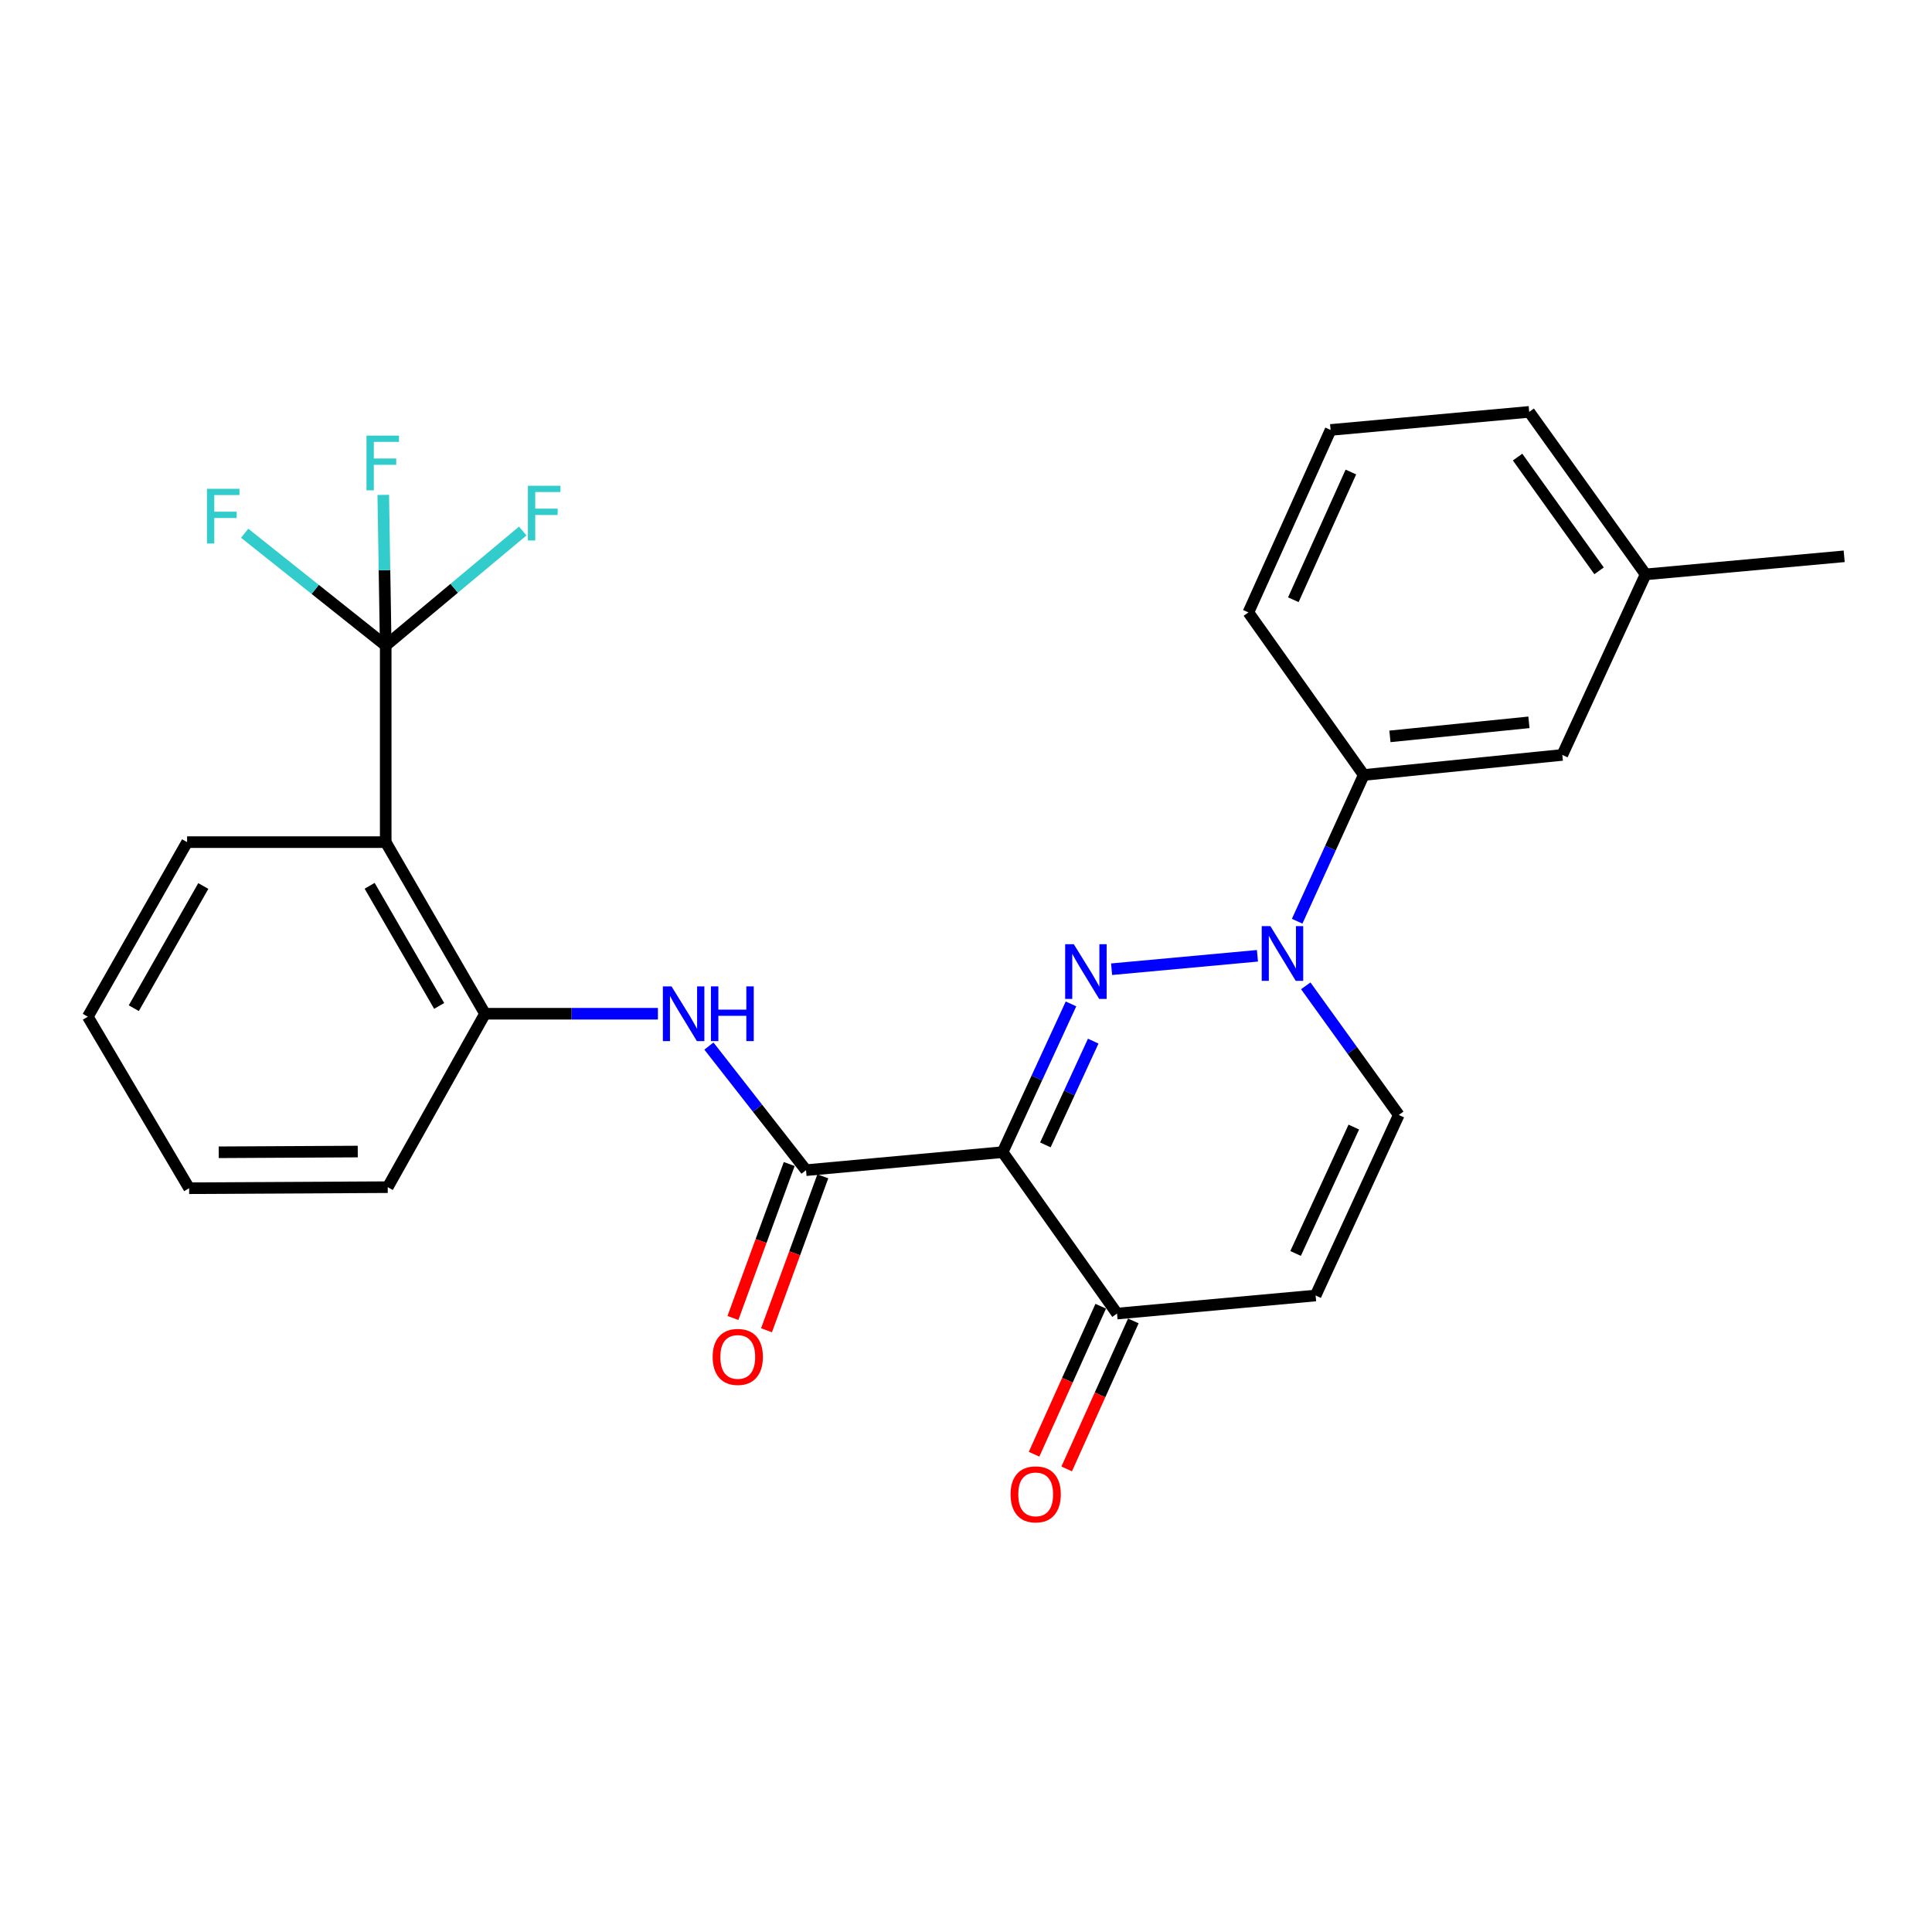 <?xml version='1.0' encoding='iso-8859-1'?>
<svg version='1.1' baseProfile='full'
              xmlns='http://www.w3.org/2000/svg'
                      xmlns:rdkit='http://www.rdkit.org/xml'
                      xmlns:xlink='http://www.w3.org/1999/xlink'
                  xml:space='preserve'
width='1000px' height='1000px' viewBox='0 0 1000 1000'>
<!-- END OF HEADER -->
<rect style='opacity:1.0;fill:#FFFFFF;stroke:none' width='1000' height='1000' x='0' y='0'> </rect>
<path class='bond-0' d='M 554.346,519.622 L 536.653,557.986' style='fill:none;fill-rule:evenodd;stroke:#0000FF;stroke-width:6px;stroke-linecap:butt;stroke-linejoin:miter;stroke-opacity:1' />
<path class='bond-0' d='M 536.653,557.986 L 518.96,596.349' style='fill:none;fill-rule:evenodd;stroke:#000000;stroke-width:6px;stroke-linecap:butt;stroke-linejoin:miter;stroke-opacity:1' />
<path class='bond-0' d='M 565.853,538.886 L 553.468,565.741' style='fill:none;fill-rule:evenodd;stroke:#0000FF;stroke-width:6px;stroke-linecap:butt;stroke-linejoin:miter;stroke-opacity:1' />
<path class='bond-0' d='M 553.468,565.741 L 541.083,592.595' style='fill:none;fill-rule:evenodd;stroke:#000000;stroke-width:6px;stroke-linecap:butt;stroke-linejoin:miter;stroke-opacity:1' />
<path class='bond-1' d='M 575.358,501.666 L 650.845,494.72' style='fill:none;fill-rule:evenodd;stroke:#0000FF;stroke-width:6px;stroke-linecap:butt;stroke-linejoin:miter;stroke-opacity:1' />
<path class='bond-2' d='M 518.96,596.349 L 417.197,605.68' style='fill:none;fill-rule:evenodd;stroke:#000000;stroke-width:6px;stroke-linecap:butt;stroke-linejoin:miter;stroke-opacity:1' />
<path class='bond-6' d='M 518.96,596.349 L 578.173,679.903' style='fill:none;fill-rule:evenodd;stroke:#000000;stroke-width:6px;stroke-linecap:butt;stroke-linejoin:miter;stroke-opacity:1' />
<path class='bond-8' d='M 675.86,510.263 L 699.933,543.682' style='fill:none;fill-rule:evenodd;stroke:#0000FF;stroke-width:6px;stroke-linecap:butt;stroke-linejoin:miter;stroke-opacity:1' />
<path class='bond-8' d='M 699.933,543.682 L 724.007,577.102' style='fill:none;fill-rule:evenodd;stroke:#000000;stroke-width:6px;stroke-linecap:butt;stroke-linejoin:miter;stroke-opacity:1' />
<path class='bond-10' d='M 671.407,476.829 L 688.638,438.978' style='fill:none;fill-rule:evenodd;stroke:#0000FF;stroke-width:6px;stroke-linecap:butt;stroke-linejoin:miter;stroke-opacity:1' />
<path class='bond-10' d='M 688.638,438.978 L 705.87,401.127' style='fill:none;fill-rule:evenodd;stroke:#000000;stroke-width:6px;stroke-linecap:butt;stroke-linejoin:miter;stroke-opacity:1' />
<path class='bond-5' d='M 417.197,605.68 L 392.063,573.559' style='fill:none;fill-rule:evenodd;stroke:#000000;stroke-width:6px;stroke-linecap:butt;stroke-linejoin:miter;stroke-opacity:1' />
<path class='bond-5' d='M 392.063,573.559 L 366.929,541.439' style='fill:none;fill-rule:evenodd;stroke:#0000FF;stroke-width:6px;stroke-linecap:butt;stroke-linejoin:miter;stroke-opacity:1' />
<path class='bond-11' d='M 408.502,602.499 L 393.928,642.343' style='fill:none;fill-rule:evenodd;stroke:#000000;stroke-width:6px;stroke-linecap:butt;stroke-linejoin:miter;stroke-opacity:1' />
<path class='bond-11' d='M 393.928,642.343 L 379.354,682.186' style='fill:none;fill-rule:evenodd;stroke:#FF0000;stroke-width:6px;stroke-linecap:butt;stroke-linejoin:miter;stroke-opacity:1' />
<path class='bond-11' d='M 425.892,608.86 L 411.318,648.704' style='fill:none;fill-rule:evenodd;stroke:#000000;stroke-width:6px;stroke-linecap:butt;stroke-linejoin:miter;stroke-opacity:1' />
<path class='bond-11' d='M 411.318,648.704 L 396.744,688.547' style='fill:none;fill-rule:evenodd;stroke:#FF0000;stroke-width:6px;stroke-linecap:butt;stroke-linejoin:miter;stroke-opacity:1' />
<path class='bond-3' d='M 199.641,334.125 L 199.641,435.888' style='fill:none;fill-rule:evenodd;stroke:#000000;stroke-width:6px;stroke-linecap:butt;stroke-linejoin:miter;stroke-opacity:1' />
<path class='bond-14' d='M 199.641,334.125 L 235.105,304.492' style='fill:none;fill-rule:evenodd;stroke:#000000;stroke-width:6px;stroke-linecap:butt;stroke-linejoin:miter;stroke-opacity:1' />
<path class='bond-14' d='M 235.105,304.492 L 270.57,274.86' style='fill:none;fill-rule:evenodd;stroke:#33CCCC;stroke-width:6px;stroke-linecap:butt;stroke-linejoin:miter;stroke-opacity:1' />
<path class='bond-15' d='M 199.641,334.125 L 199.009,295.142' style='fill:none;fill-rule:evenodd;stroke:#000000;stroke-width:6px;stroke-linecap:butt;stroke-linejoin:miter;stroke-opacity:1' />
<path class='bond-15' d='M 199.009,295.142 L 198.376,256.159' style='fill:none;fill-rule:evenodd;stroke:#33CCCC;stroke-width:6px;stroke-linecap:butt;stroke-linejoin:miter;stroke-opacity:1' />
<path class='bond-16' d='M 199.641,334.125 L 163.14,305.067' style='fill:none;fill-rule:evenodd;stroke:#000000;stroke-width:6px;stroke-linecap:butt;stroke-linejoin:miter;stroke-opacity:1' />
<path class='bond-16' d='M 163.14,305.067 L 126.64,276.008' style='fill:none;fill-rule:evenodd;stroke:#33CCCC;stroke-width:6px;stroke-linecap:butt;stroke-linejoin:miter;stroke-opacity:1' />
<path class='bond-4' d='M 199.641,435.888 L 251.047,524.708' style='fill:none;fill-rule:evenodd;stroke:#000000;stroke-width:6px;stroke-linecap:butt;stroke-linejoin:miter;stroke-opacity:1' />
<path class='bond-4' d='M 191.325,458.486 L 227.309,520.661' style='fill:none;fill-rule:evenodd;stroke:#000000;stroke-width:6px;stroke-linecap:butt;stroke-linejoin:miter;stroke-opacity:1' />
<path class='bond-18' d='M 199.641,435.888 L 96.84,435.888' style='fill:none;fill-rule:evenodd;stroke:#000000;stroke-width:6px;stroke-linecap:butt;stroke-linejoin:miter;stroke-opacity:1' />
<path class='bond-9' d='M 340.528,524.708 L 295.787,524.708' style='fill:none;fill-rule:evenodd;stroke:#0000FF;stroke-width:6px;stroke-linecap:butt;stroke-linejoin:miter;stroke-opacity:1' />
<path class='bond-9' d='M 295.787,524.708 L 251.047,524.708' style='fill:none;fill-rule:evenodd;stroke:#000000;stroke-width:6px;stroke-linecap:butt;stroke-linejoin:miter;stroke-opacity:1' />
<path class='bond-13' d='M 569.731,676.101 L 552.48,714.405' style='fill:none;fill-rule:evenodd;stroke:#000000;stroke-width:6px;stroke-linecap:butt;stroke-linejoin:miter;stroke-opacity:1' />
<path class='bond-13' d='M 552.48,714.405 L 535.229,752.709' style='fill:none;fill-rule:evenodd;stroke:#FF0000;stroke-width:6px;stroke-linecap:butt;stroke-linejoin:miter;stroke-opacity:1' />
<path class='bond-13' d='M 586.615,683.705 L 569.364,722.009' style='fill:none;fill-rule:evenodd;stroke:#000000;stroke-width:6px;stroke-linecap:butt;stroke-linejoin:miter;stroke-opacity:1' />
<path class='bond-13' d='M 569.364,722.009 L 552.113,760.313' style='fill:none;fill-rule:evenodd;stroke:#FF0000;stroke-width:6px;stroke-linecap:butt;stroke-linejoin:miter;stroke-opacity:1' />
<path class='bond-26' d='M 578.173,679.903 L 680.954,670.552' style='fill:none;fill-rule:evenodd;stroke:#000000;stroke-width:6px;stroke-linecap:butt;stroke-linejoin:miter;stroke-opacity:1' />
<path class='bond-7' d='M 680.954,670.552 L 724.007,577.102' style='fill:none;fill-rule:evenodd;stroke:#000000;stroke-width:6px;stroke-linecap:butt;stroke-linejoin:miter;stroke-opacity:1' />
<path class='bond-7' d='M 670.594,648.786 L 700.73,583.371' style='fill:none;fill-rule:evenodd;stroke:#000000;stroke-width:6px;stroke-linecap:butt;stroke-linejoin:miter;stroke-opacity:1' />
<path class='bond-19' d='M 251.047,524.708 L 200.69,614.476' style='fill:none;fill-rule:evenodd;stroke:#000000;stroke-width:6px;stroke-linecap:butt;stroke-linejoin:miter;stroke-opacity:1' />
<path class='bond-12' d='M 705.87,401.127 L 808.651,390.747' style='fill:none;fill-rule:evenodd;stroke:#000000;stroke-width:6px;stroke-linecap:butt;stroke-linejoin:miter;stroke-opacity:1' />
<path class='bond-12' d='M 719.426,381.146 L 791.373,373.88' style='fill:none;fill-rule:evenodd;stroke:#000000;stroke-width:6px;stroke-linecap:butt;stroke-linejoin:miter;stroke-opacity:1' />
<path class='bond-20' d='M 705.87,401.127 L 646.162,316.987' style='fill:none;fill-rule:evenodd;stroke:#000000;stroke-width:6px;stroke-linecap:butt;stroke-linejoin:miter;stroke-opacity:1' />
<path class='bond-17' d='M 808.651,390.747 L 851.765,297.297' style='fill:none;fill-rule:evenodd;stroke:#000000;stroke-width:6px;stroke-linecap:butt;stroke-linejoin:miter;stroke-opacity:1' />
<path class='bond-23' d='M 851.765,297.297 L 954.545,287.946' style='fill:none;fill-rule:evenodd;stroke:#000000;stroke-width:6px;stroke-linecap:butt;stroke-linejoin:miter;stroke-opacity:1' />
<path class='bond-27' d='M 851.765,297.297 L 791.512,213.188' style='fill:none;fill-rule:evenodd;stroke:#000000;stroke-width:6px;stroke-linecap:butt;stroke-linejoin:miter;stroke-opacity:1' />
<path class='bond-27' d='M 827.674,295.464 L 785.497,236.588' style='fill:none;fill-rule:evenodd;stroke:#000000;stroke-width:6px;stroke-linecap:butt;stroke-linejoin:miter;stroke-opacity:1' />
<path class='bond-28' d='M 96.84,435.888 L 45.455,526.241' style='fill:none;fill-rule:evenodd;stroke:#000000;stroke-width:6px;stroke-linecap:butt;stroke-linejoin:miter;stroke-opacity:1' />
<path class='bond-28' d='M 105.228,458.595 L 69.258,521.842' style='fill:none;fill-rule:evenodd;stroke:#000000;stroke-width:6px;stroke-linecap:butt;stroke-linejoin:miter;stroke-opacity:1' />
<path class='bond-25' d='M 200.69,614.476 L 97.889,615.021' style='fill:none;fill-rule:evenodd;stroke:#000000;stroke-width:6px;stroke-linecap:butt;stroke-linejoin:miter;stroke-opacity:1' />
<path class='bond-25' d='M 185.172,596.04 L 113.211,596.422' style='fill:none;fill-rule:evenodd;stroke:#000000;stroke-width:6px;stroke-linecap:butt;stroke-linejoin:miter;stroke-opacity:1' />
<path class='bond-21' d='M 646.162,316.987 L 688.711,222.539' style='fill:none;fill-rule:evenodd;stroke:#000000;stroke-width:6px;stroke-linecap:butt;stroke-linejoin:miter;stroke-opacity:1' />
<path class='bond-21' d='M 669.428,310.425 L 699.212,244.312' style='fill:none;fill-rule:evenodd;stroke:#000000;stroke-width:6px;stroke-linecap:butt;stroke-linejoin:miter;stroke-opacity:1' />
<path class='bond-22' d='M 688.711,222.539 L 791.512,213.188' style='fill:none;fill-rule:evenodd;stroke:#000000;stroke-width:6px;stroke-linecap:butt;stroke-linejoin:miter;stroke-opacity:1' />
<path class='bond-24' d='M 45.455,526.241 L 97.889,615.021' style='fill:none;fill-rule:evenodd;stroke:#000000;stroke-width:6px;stroke-linecap:butt;stroke-linejoin:miter;stroke-opacity:1' />
<path  class='atom-0' d='M 555.803 488.729
L 565.083 503.729
Q 566.003 505.209, 567.483 507.889
Q 568.963 510.569, 569.043 510.729
L 569.043 488.729
L 572.803 488.729
L 572.803 517.049
L 568.923 517.049
L 558.963 500.649
Q 557.803 498.729, 556.563 496.529
Q 555.363 494.329, 555.003 493.649
L 555.003 517.049
L 551.323 517.049
L 551.323 488.729
L 555.803 488.729
' fill='#0000FF'/>
<path  class='atom-2' d='M 657.545 479.368
L 666.825 494.368
Q 667.745 495.848, 669.225 498.528
Q 670.705 501.208, 670.785 501.368
L 670.785 479.368
L 674.545 479.368
L 674.545 507.688
L 670.665 507.688
L 660.705 491.288
Q 659.545 489.368, 658.305 487.168
Q 657.105 484.968, 656.745 484.288
L 656.745 507.688
L 653.065 507.688
L 653.065 479.368
L 657.545 479.368
' fill='#0000FF'/>
<path  class='atom-6' d='M 347.578 510.548
L 356.858 525.548
Q 357.778 527.028, 359.258 529.708
Q 360.738 532.388, 360.818 532.548
L 360.818 510.548
L 364.578 510.548
L 364.578 538.868
L 360.698 538.868
L 350.738 522.468
Q 349.578 520.548, 348.338 518.348
Q 347.138 516.148, 346.778 515.468
L 346.778 538.868
L 343.098 538.868
L 343.098 510.548
L 347.578 510.548
' fill='#0000FF'/>
<path  class='atom-6' d='M 367.978 510.548
L 371.818 510.548
L 371.818 522.588
L 386.298 522.588
L 386.298 510.548
L 390.138 510.548
L 390.138 538.868
L 386.298 538.868
L 386.298 525.788
L 371.818 525.788
L 371.818 538.868
L 367.978 538.868
L 367.978 510.548
' fill='#0000FF'/>
<path  class='atom-12' d='M 368.871 702.337
Q 368.871 695.537, 372.231 691.737
Q 375.591 687.937, 381.871 687.937
Q 388.151 687.937, 391.511 691.737
Q 394.871 695.537, 394.871 702.337
Q 394.871 709.217, 391.471 713.137
Q 388.071 717.017, 381.871 717.017
Q 375.631 717.017, 372.231 713.137
Q 368.871 709.257, 368.871 702.337
M 381.871 713.817
Q 386.191 713.817, 388.511 710.937
Q 390.871 708.017, 390.871 702.337
Q 390.871 696.777, 388.511 693.977
Q 386.191 691.137, 381.871 691.137
Q 377.551 691.137, 375.191 693.937
Q 372.871 696.737, 372.871 702.337
Q 372.871 708.057, 375.191 710.937
Q 377.551 713.817, 381.871 713.817
' fill='#FF0000'/>
<path  class='atom-14' d='M 523.067 773.474
Q 523.067 766.674, 526.427 762.874
Q 529.787 759.074, 536.067 759.074
Q 542.347 759.074, 545.707 762.874
Q 549.067 766.674, 549.067 773.474
Q 549.067 780.354, 545.667 784.274
Q 542.267 788.154, 536.067 788.154
Q 529.827 788.154, 526.427 784.274
Q 523.067 780.394, 523.067 773.474
M 536.067 784.954
Q 540.387 784.954, 542.707 782.074
Q 545.067 779.154, 545.067 773.474
Q 545.067 767.914, 542.707 765.114
Q 540.387 762.274, 536.067 762.274
Q 531.747 762.274, 529.387 765.074
Q 527.067 767.874, 527.067 773.474
Q 527.067 779.194, 529.387 782.074
Q 531.747 784.954, 536.067 784.954
' fill='#FF0000'/>
<path  class='atom-15' d='M 273.242 251.431
L 290.082 251.431
L 290.082 254.671
L 277.042 254.671
L 277.042 263.271
L 288.642 263.271
L 288.642 266.551
L 277.042 266.551
L 277.042 279.751
L 273.242 279.751
L 273.242 251.431
' fill='#33CCCC'/>
<path  class='atom-16' d='M 189.688 225.476
L 206.528 225.476
L 206.528 228.716
L 193.488 228.716
L 193.488 237.316
L 205.088 237.316
L 205.088 240.596
L 193.488 240.596
L 193.488 253.796
L 189.688 253.796
L 189.688 225.476
' fill='#33CCCC'/>
<path  class='atom-17' d='M 107.112 253.005
L 123.952 253.005
L 123.952 256.245
L 110.912 256.245
L 110.912 264.845
L 122.512 264.845
L 122.512 268.125
L 110.912 268.125
L 110.912 281.325
L 107.112 281.325
L 107.112 253.005
' fill='#33CCCC'/>
</svg>

